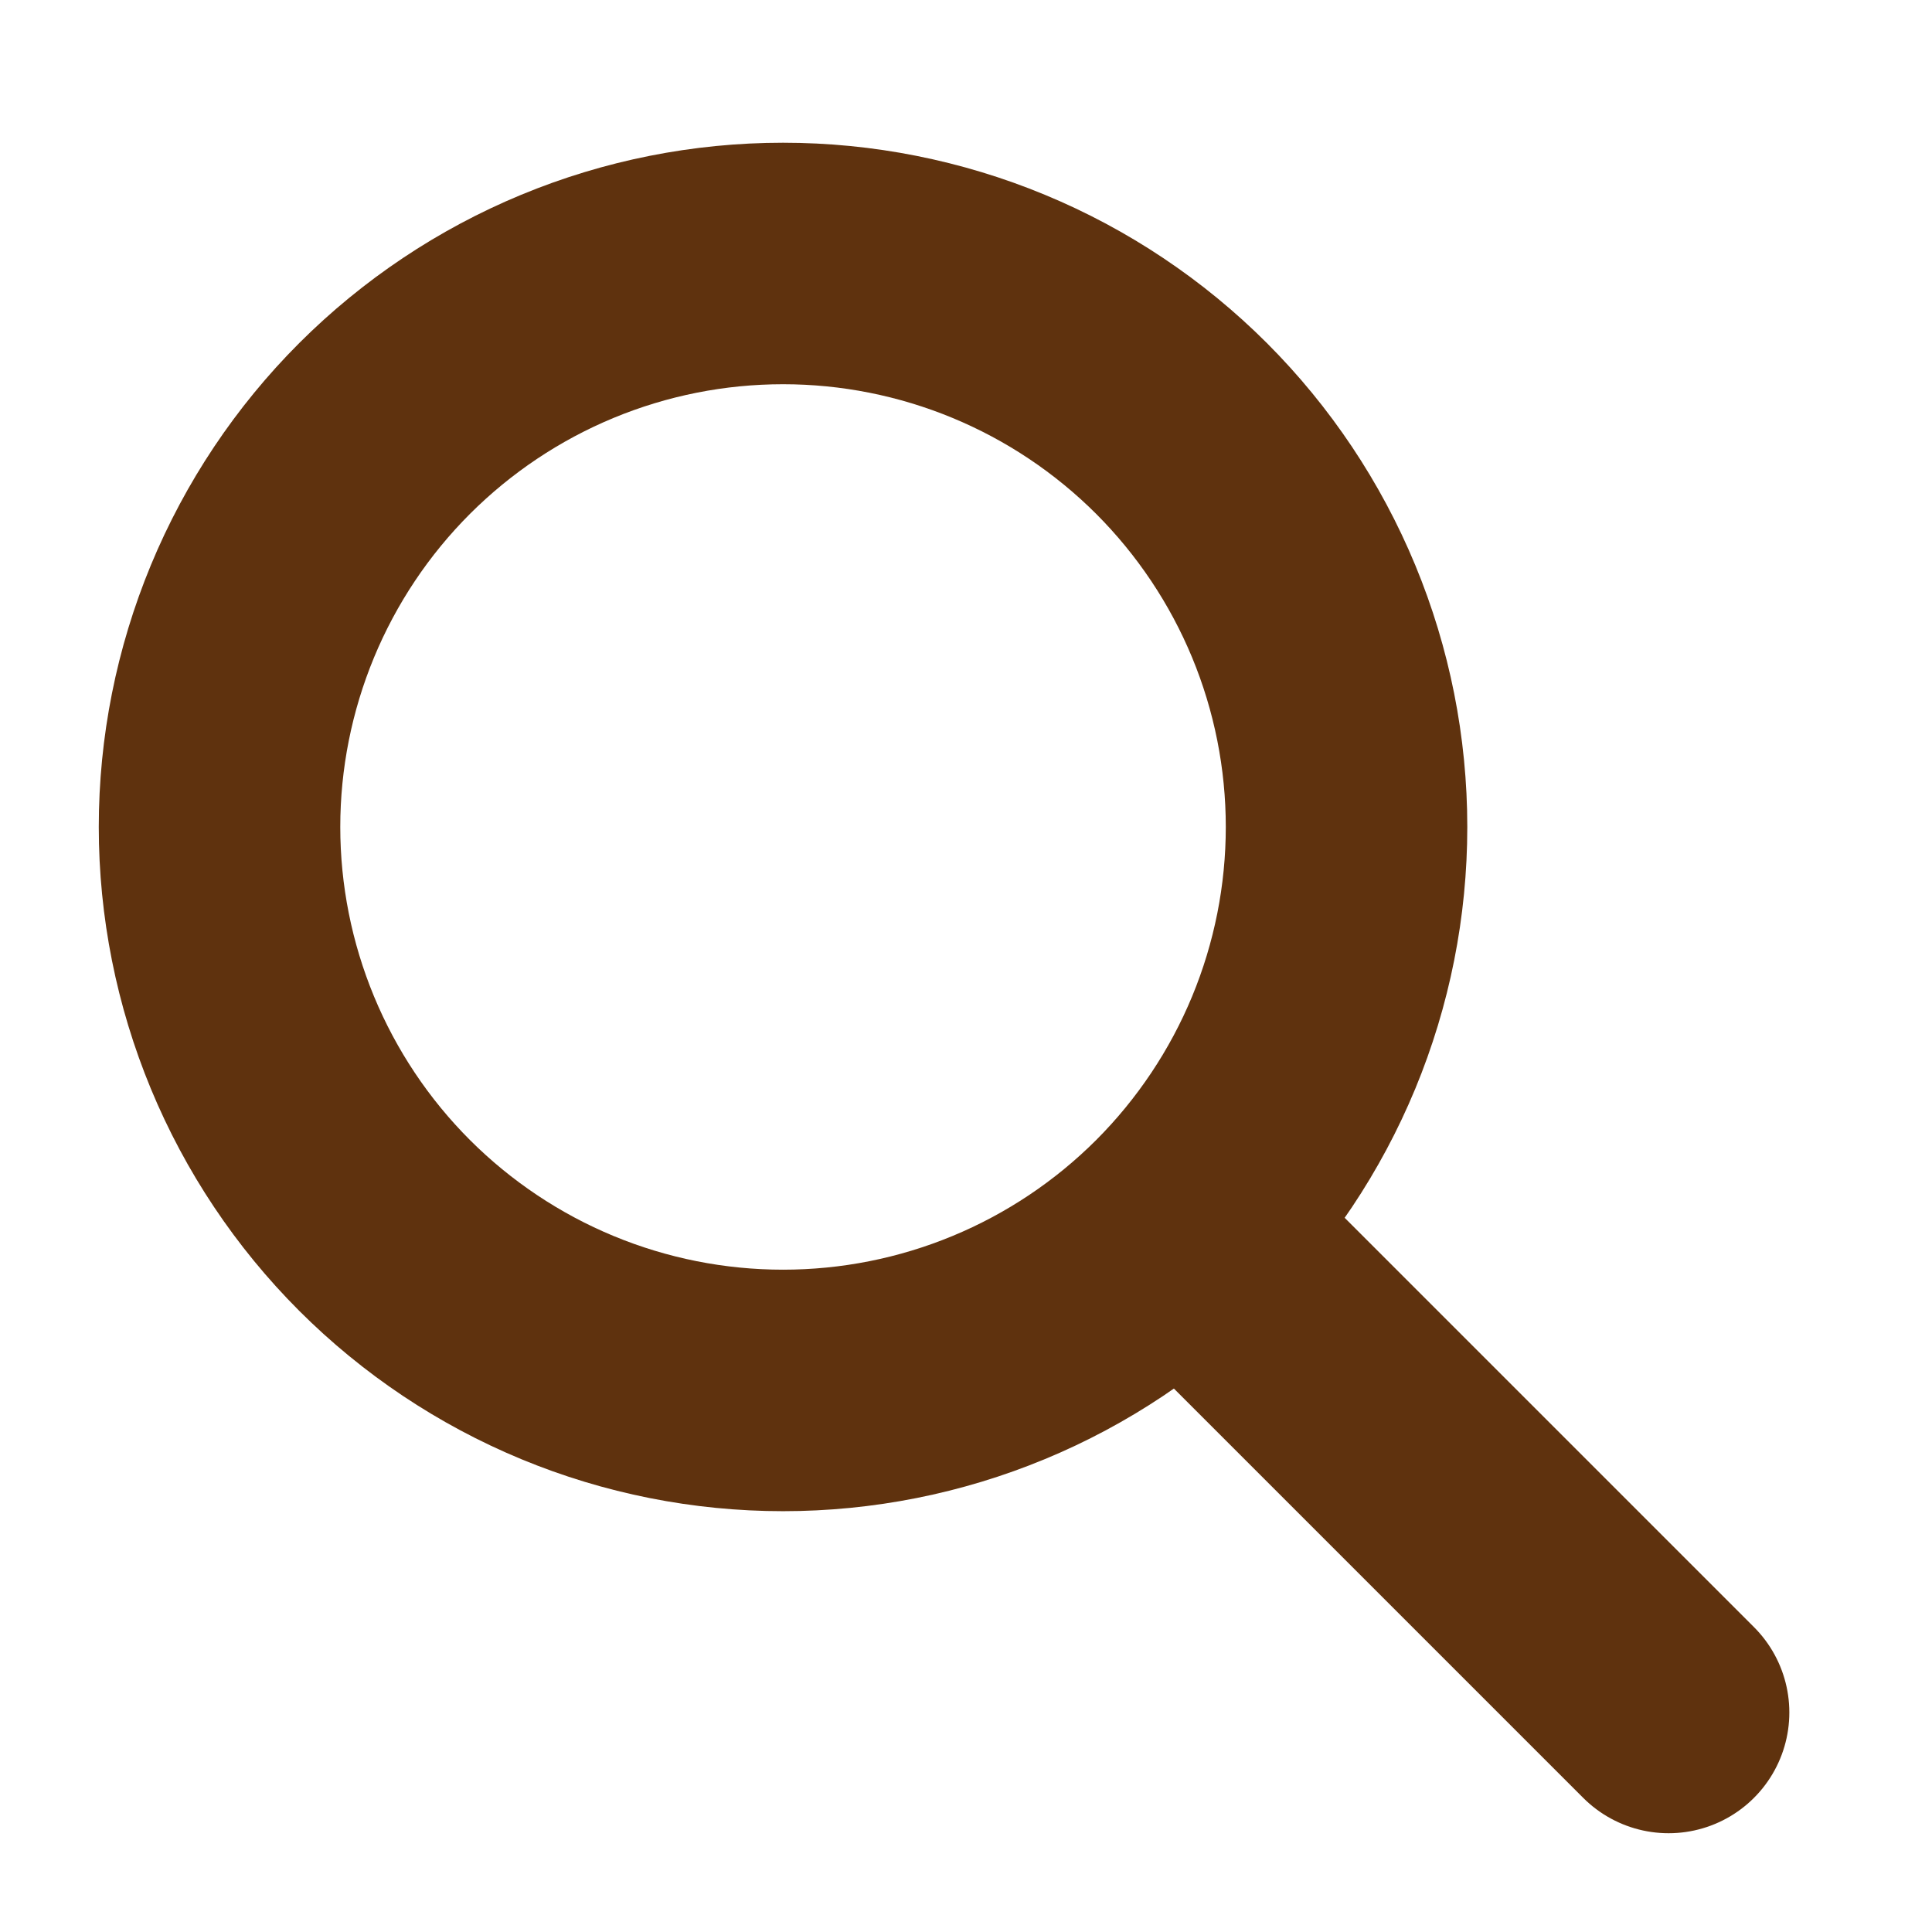 <svg width="32" height="32" viewBox="0 0 32 32" fill="none" xmlns="http://www.w3.org/2000/svg">
<path d="M3.636 13.697C3.636 14.923 3.878 16.136 4.347 17.269C4.816 18.401 5.503 19.43 6.37 20.297C7.237 21.163 8.266 21.851 9.398 22.32C10.53 22.789 11.744 23.03 12.97 23.03C14.195 23.03 15.409 22.789 16.541 22.32C17.674 21.851 18.703 21.163 19.57 20.297C20.436 19.43 21.124 18.401 21.593 17.269C22.062 16.136 22.303 14.923 22.303 13.697C22.303 12.471 22.062 11.258 21.593 10.125C21.124 8.993 20.436 7.964 19.57 7.097C18.703 6.231 17.674 5.543 16.541 5.074C15.409 4.605 14.195 4.364 12.97 4.364C11.744 4.364 10.53 4.605 9.398 5.074C8.266 5.543 7.237 6.231 6.37 7.097C5.503 7.964 4.816 8.993 4.347 10.125C3.878 11.258 3.636 12.471 3.636 13.697Z" stroke="#5F320E" stroke-width="4" stroke-linecap="round" stroke-linejoin="round"/>
<path d="M27.637 28.364L19.637 20.364" stroke="#5F320E" stroke-width="4" stroke-linecap="round" stroke-linejoin="round"/>
</svg>
